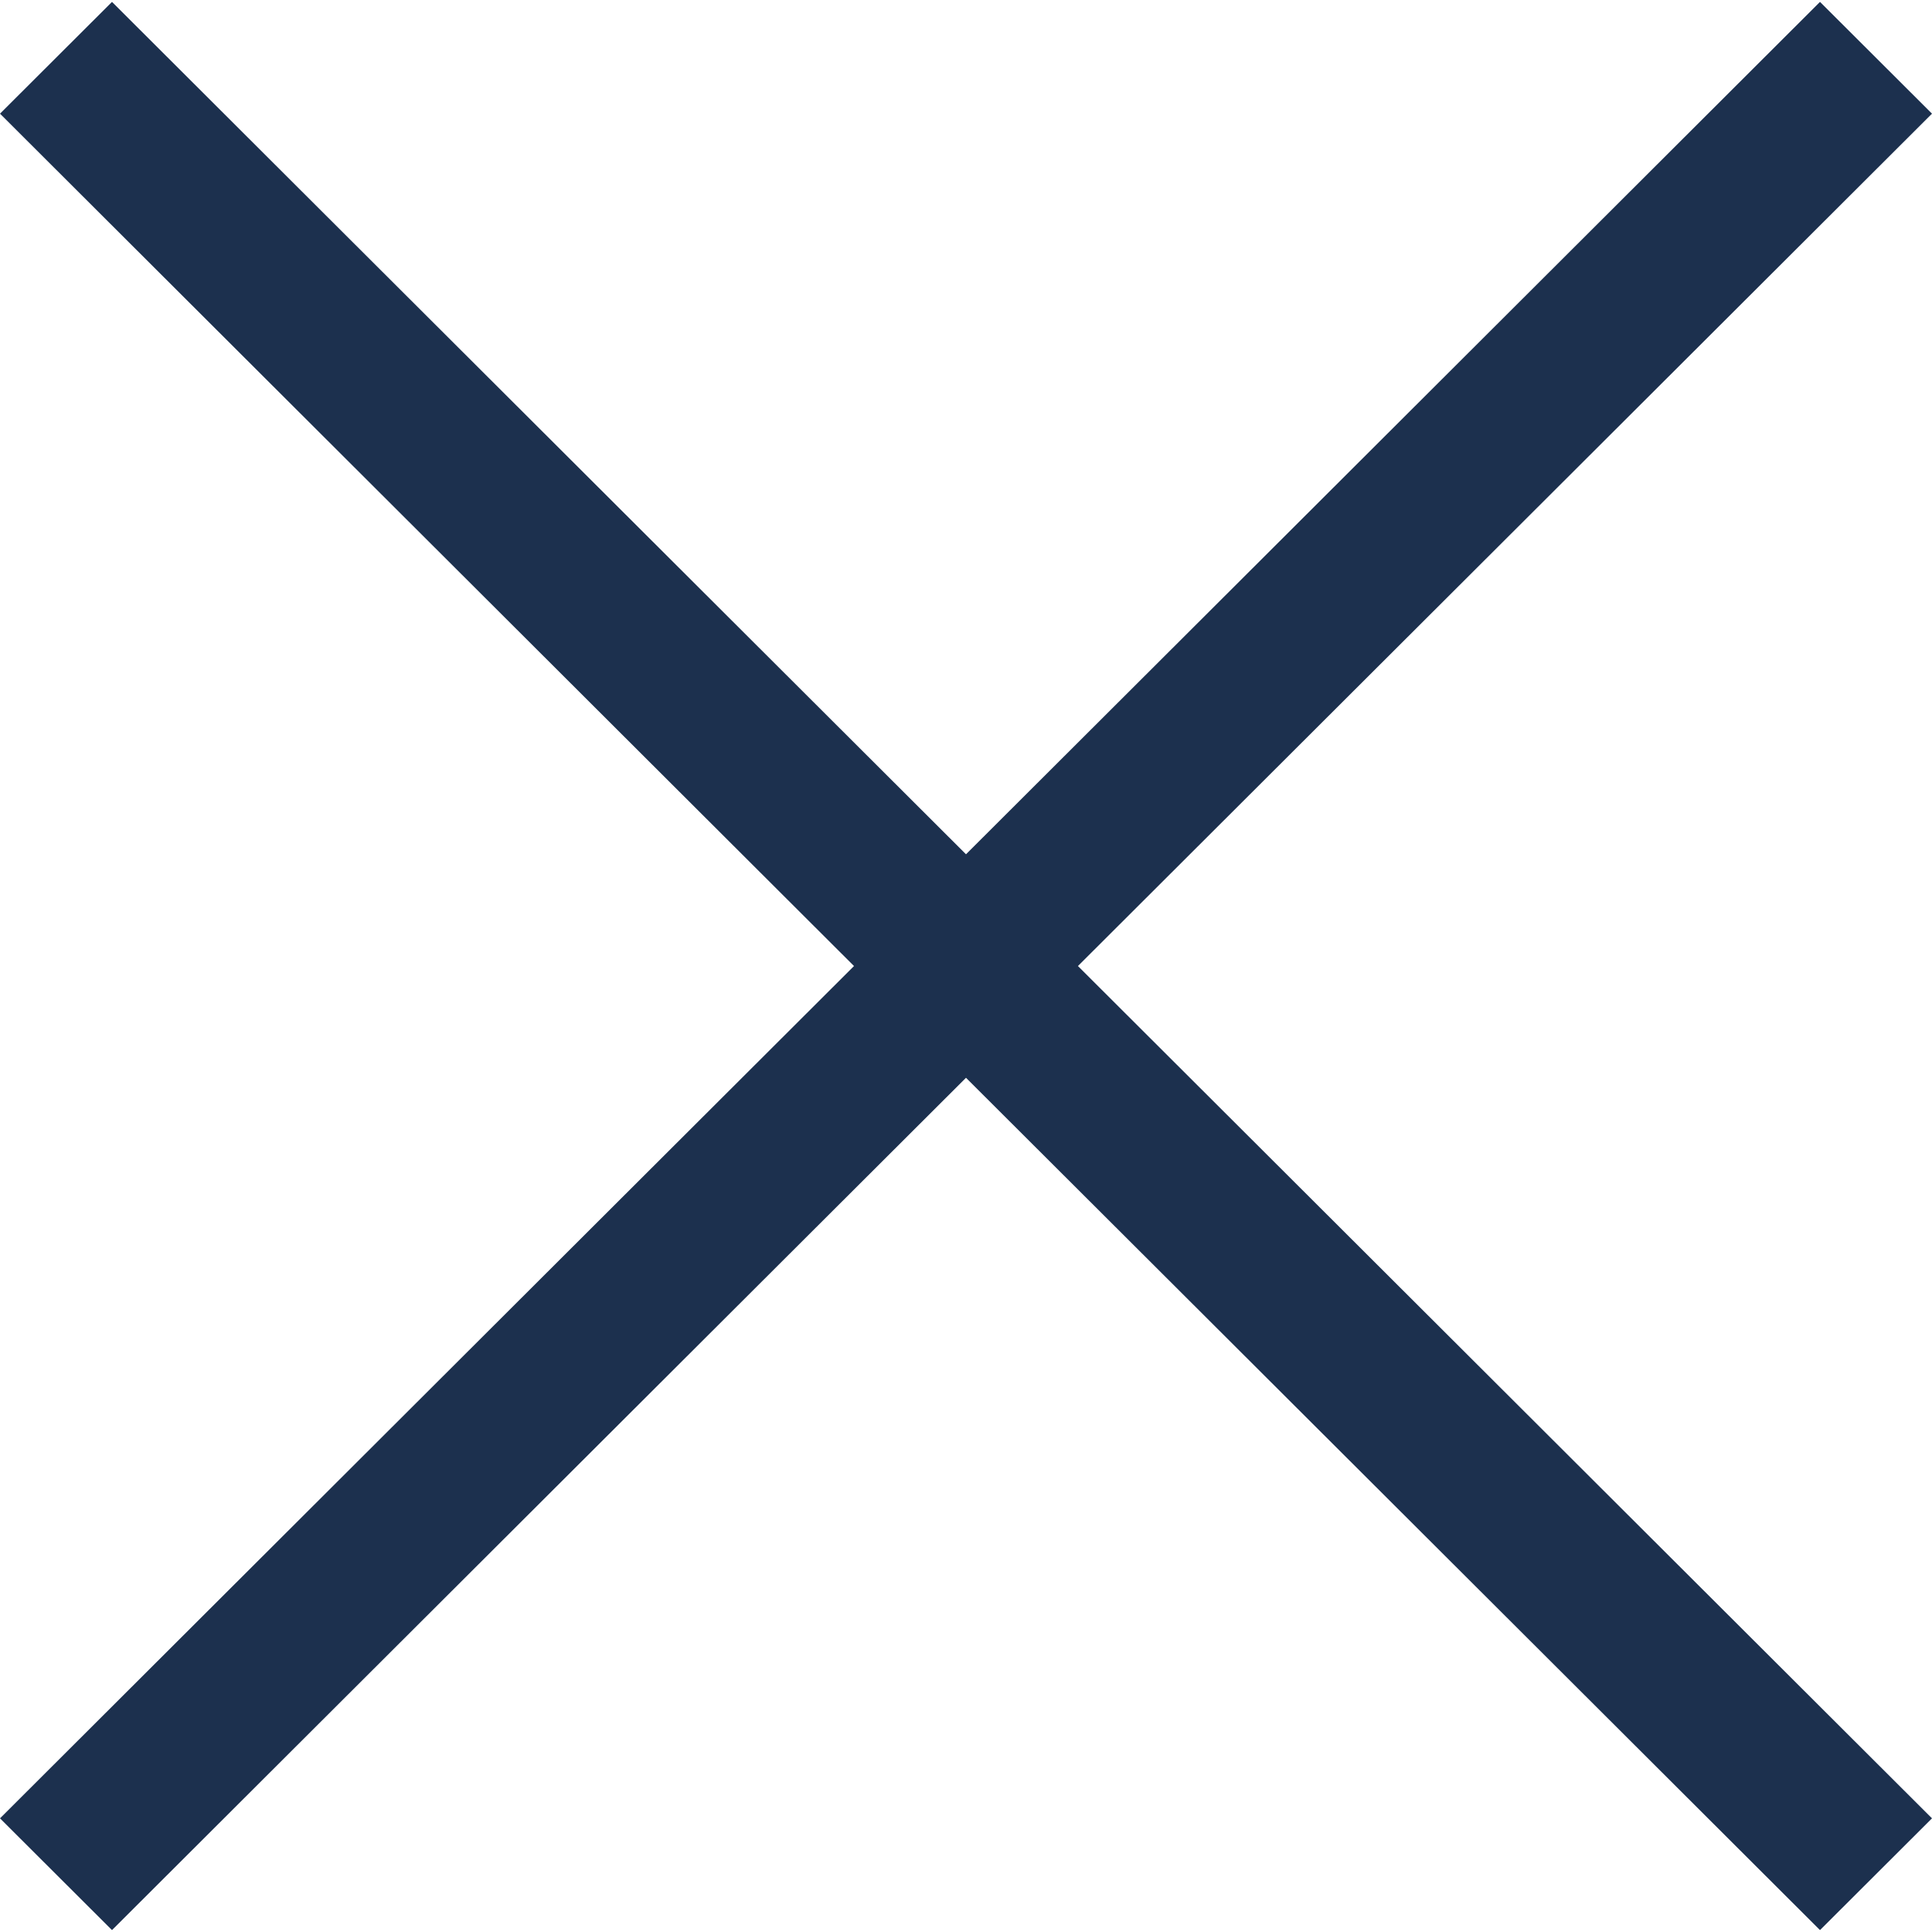 <svg width="612" height="612" viewBox="0 0 612 612" fill="none" xmlns="http://www.w3.org/2000/svg">
<path d="M612 36.004L576.521 0.603L306 270.608L35.478 0.603L0 36.004L270.522 306.011L0 575.997L35.478 611.397L306 341.411L576.521 611.397L612 575.997L341.459 306.011L612 36.004Z" fill="#1C304E"/>
</svg>

